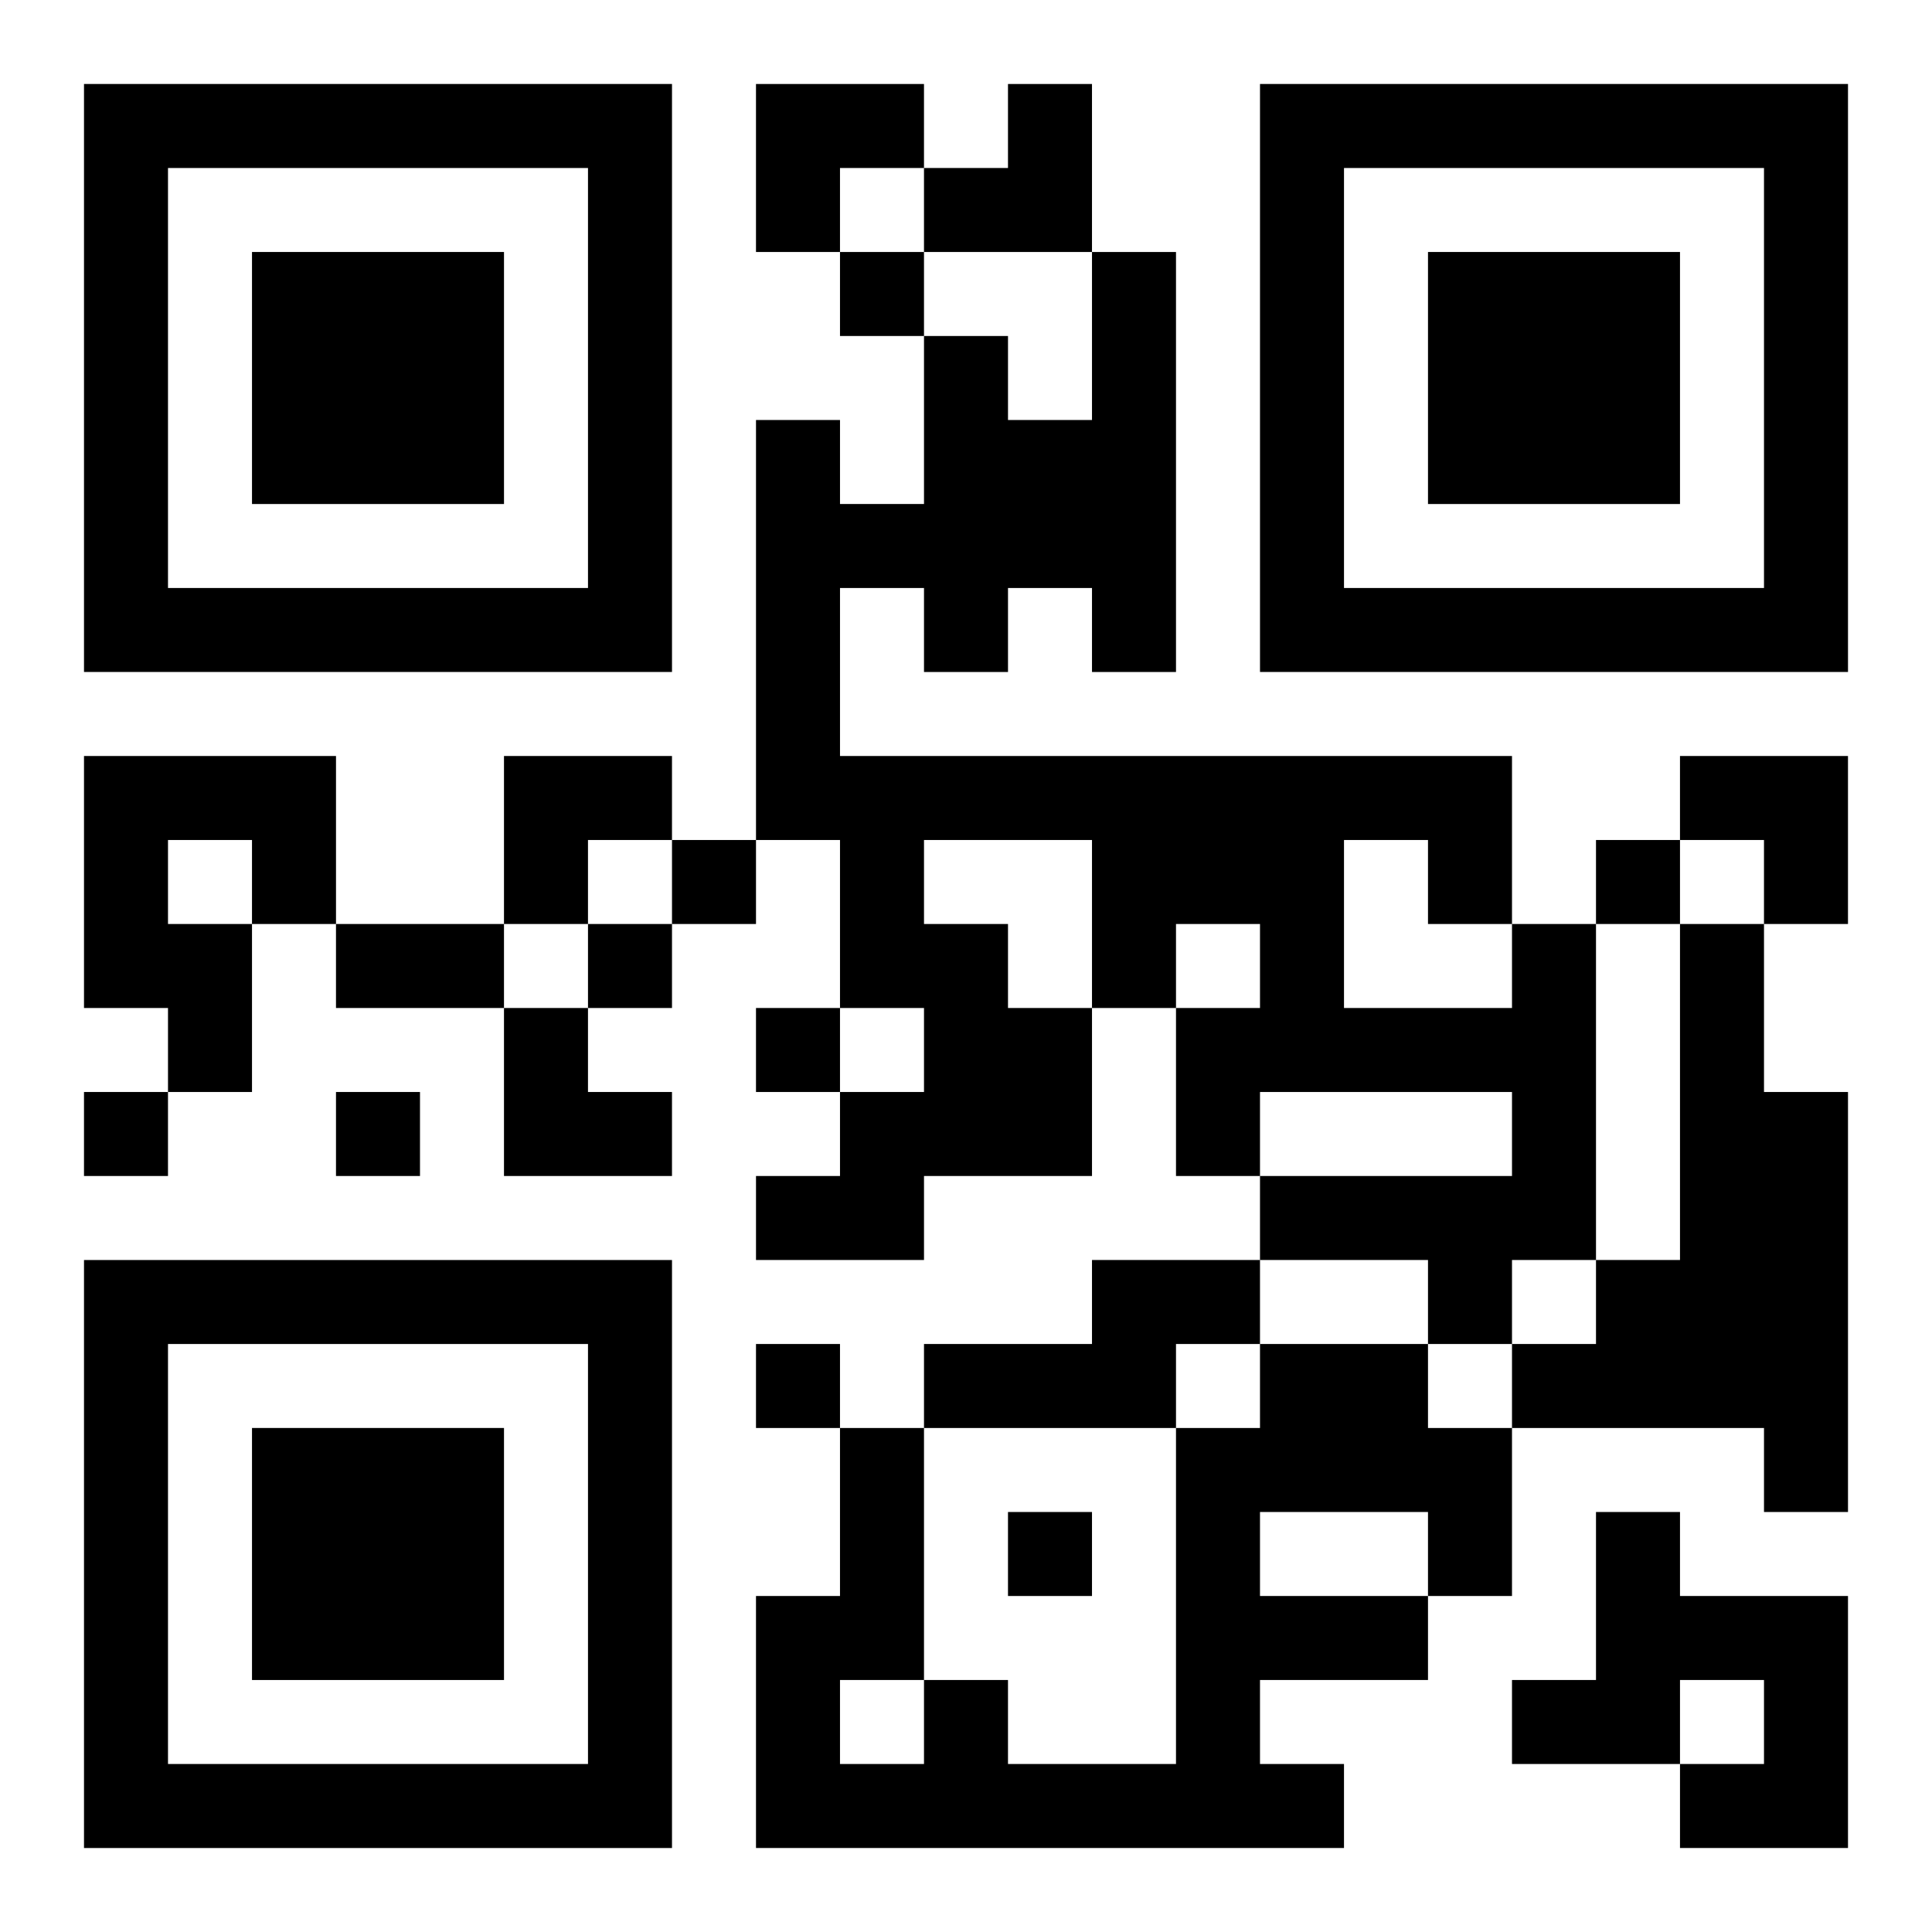 <?xml version="1.0" encoding="UTF-8"?>
<svg width="250" height="250" baseProfile="full" version="1.1" viewBox="-1 -1 23 23" xmlns="http://www.w3.org/2000/svg" xmlns:xlink="http://www.w3.org/1999/xlink"><symbol id="a"><path d="m0 7v7h7v-7h-7zm1 1h5v5h-5v-5zm1 1v3h3v-3h-3z"/></symbol><use y="-7" xlink:href="#a"/><use y="7" xlink:href="#a"/><use x="14" y="-7" xlink:href="#a"/><path d="m0 8h3v2h-1v2h-1v-1h-1v-3m1 1v1h1v-1h-1m16 1h1v4h-1v1h-1v-1h-2v-1h3v-1h-3v1h-1v-2h1v-1h-1v1h-1v2h-2v1h-2v-1h1v-1h1v-1h-1v-2h-1v-5h1v1h1v-2h1v1h1v-2h1v5h-1v-1h-1v1h-1v-1h-1v2h8v2m-7-1v1h1v1h1v-2h-2m5 0v2h2v-1h-1v-1h-1m4 1h1v2h1v5h-1v-1h-3v-1h1v-1h1v-4m-7 4h2v1h-1v1h-3v-1h2v-1m2 1h2v1h1v2h-1v1h-2v1h1v1h-7v-3h1v-2h1v3h1v1h2v-4h1v-1m0 2v1h2v-1h-2m-5 2v1h1v-1h-1m9-2h1v1h2v3h-2v-1h1v-1h-1v1h-2v-1h1v-2m-9-15v1h1v-1h-1m-2 7v1h1v-1h-1m11 0v1h1v-1h-1m-12 1v1h1v-1h-1m2 1v1h1v-1h-1m-8 1v1h1v-1h-1m3 0v1h1v-1h-1m5 3v1h1v-1h-1m3 2v1h1v-1h-1m-8-7h2v1h-2v-1m5-10h2v1h-1v1h-1zm2 0m1 0h1v2h-2v-1h1zm-6 8h2v1h-1v1h-1zm14 0h2v2h-1v-1h-1zm-14 3h1v1h1v1h-2z"/></svg>

